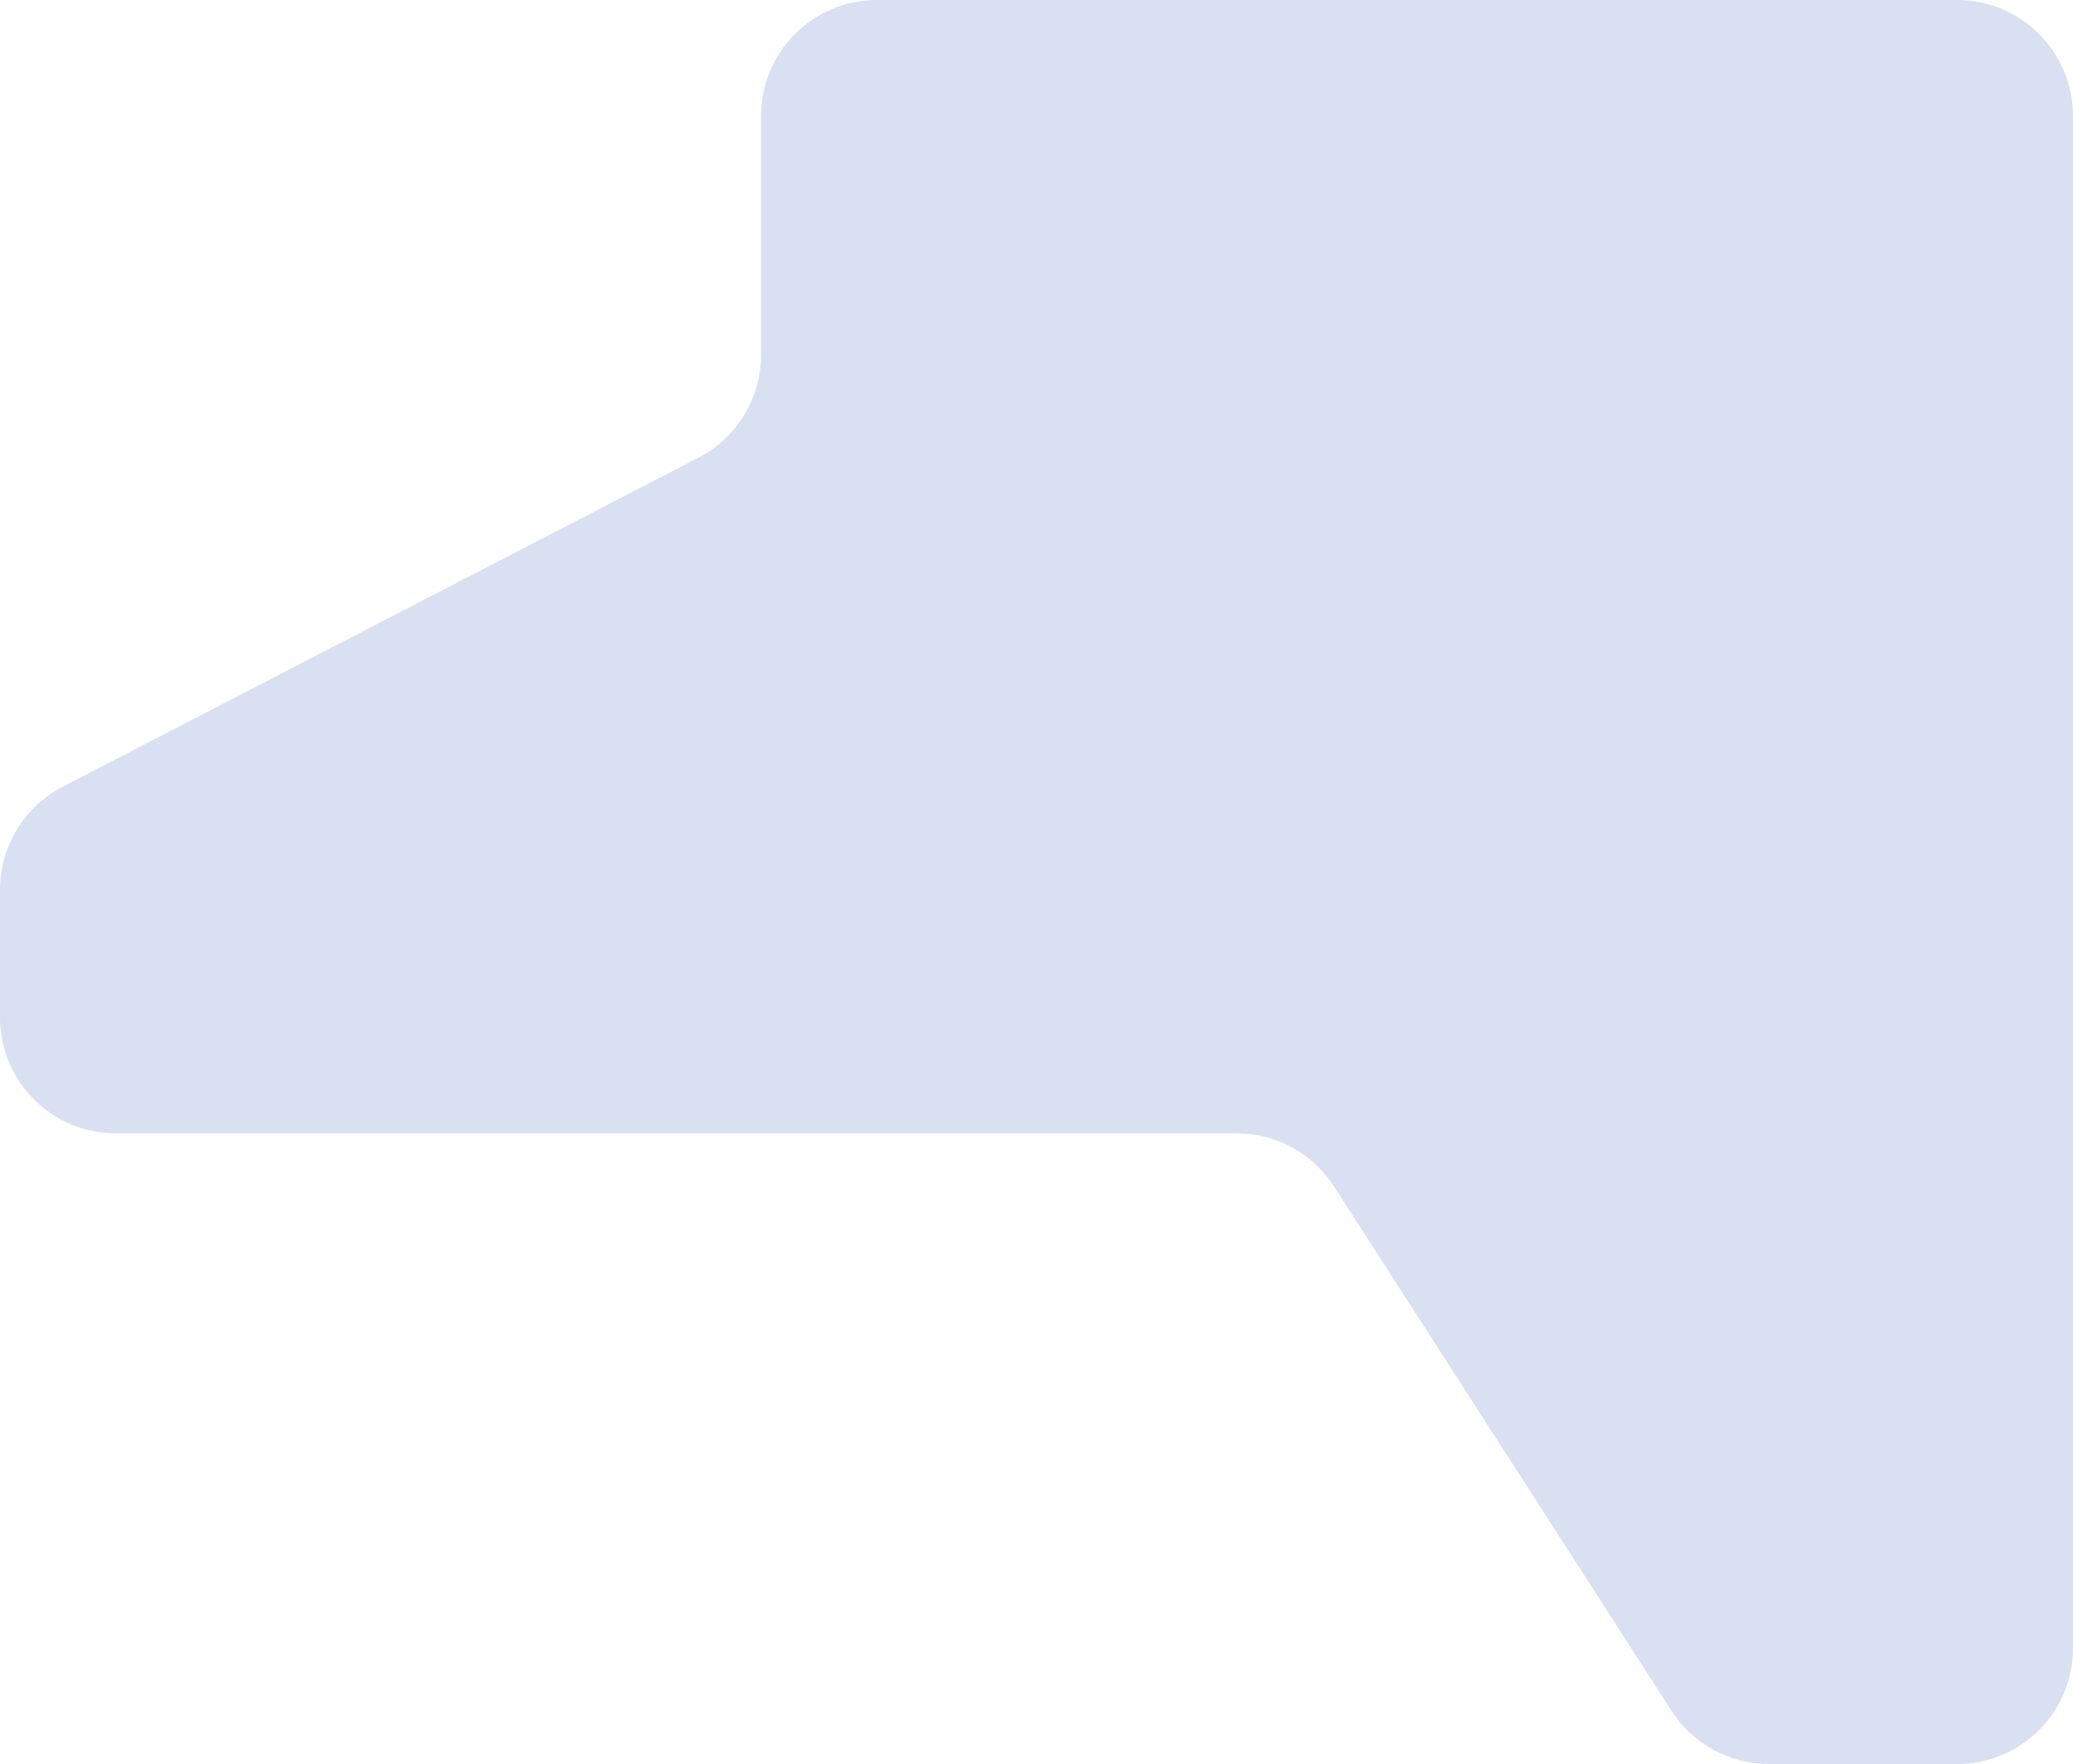 <?xml version="1.0" encoding="UTF-8"?> <svg xmlns="http://www.w3.org/2000/svg" width="429" height="365" viewBox="0 0 429 365" fill="none"><path d="M0 184.104C0 175.133 5.003 166.911 12.97 162.788L144.53 94.712C152.498 90.589 157.5 82.367 157.5 73.396V24C157.5 10.745 168.246 0 181.5 0H405C418.255 0 429 10.745 429 24V341C429 354.255 418.255 365 405 365H366.094C357.933 365 350.331 360.853 345.913 353.99L276.087 245.51C271.67 238.647 264.068 234.5 255.907 234.5H24C10.745 234.5 0 223.755 0 210.5V184.104Z" fill="#D9E0F2"></path></svg> 